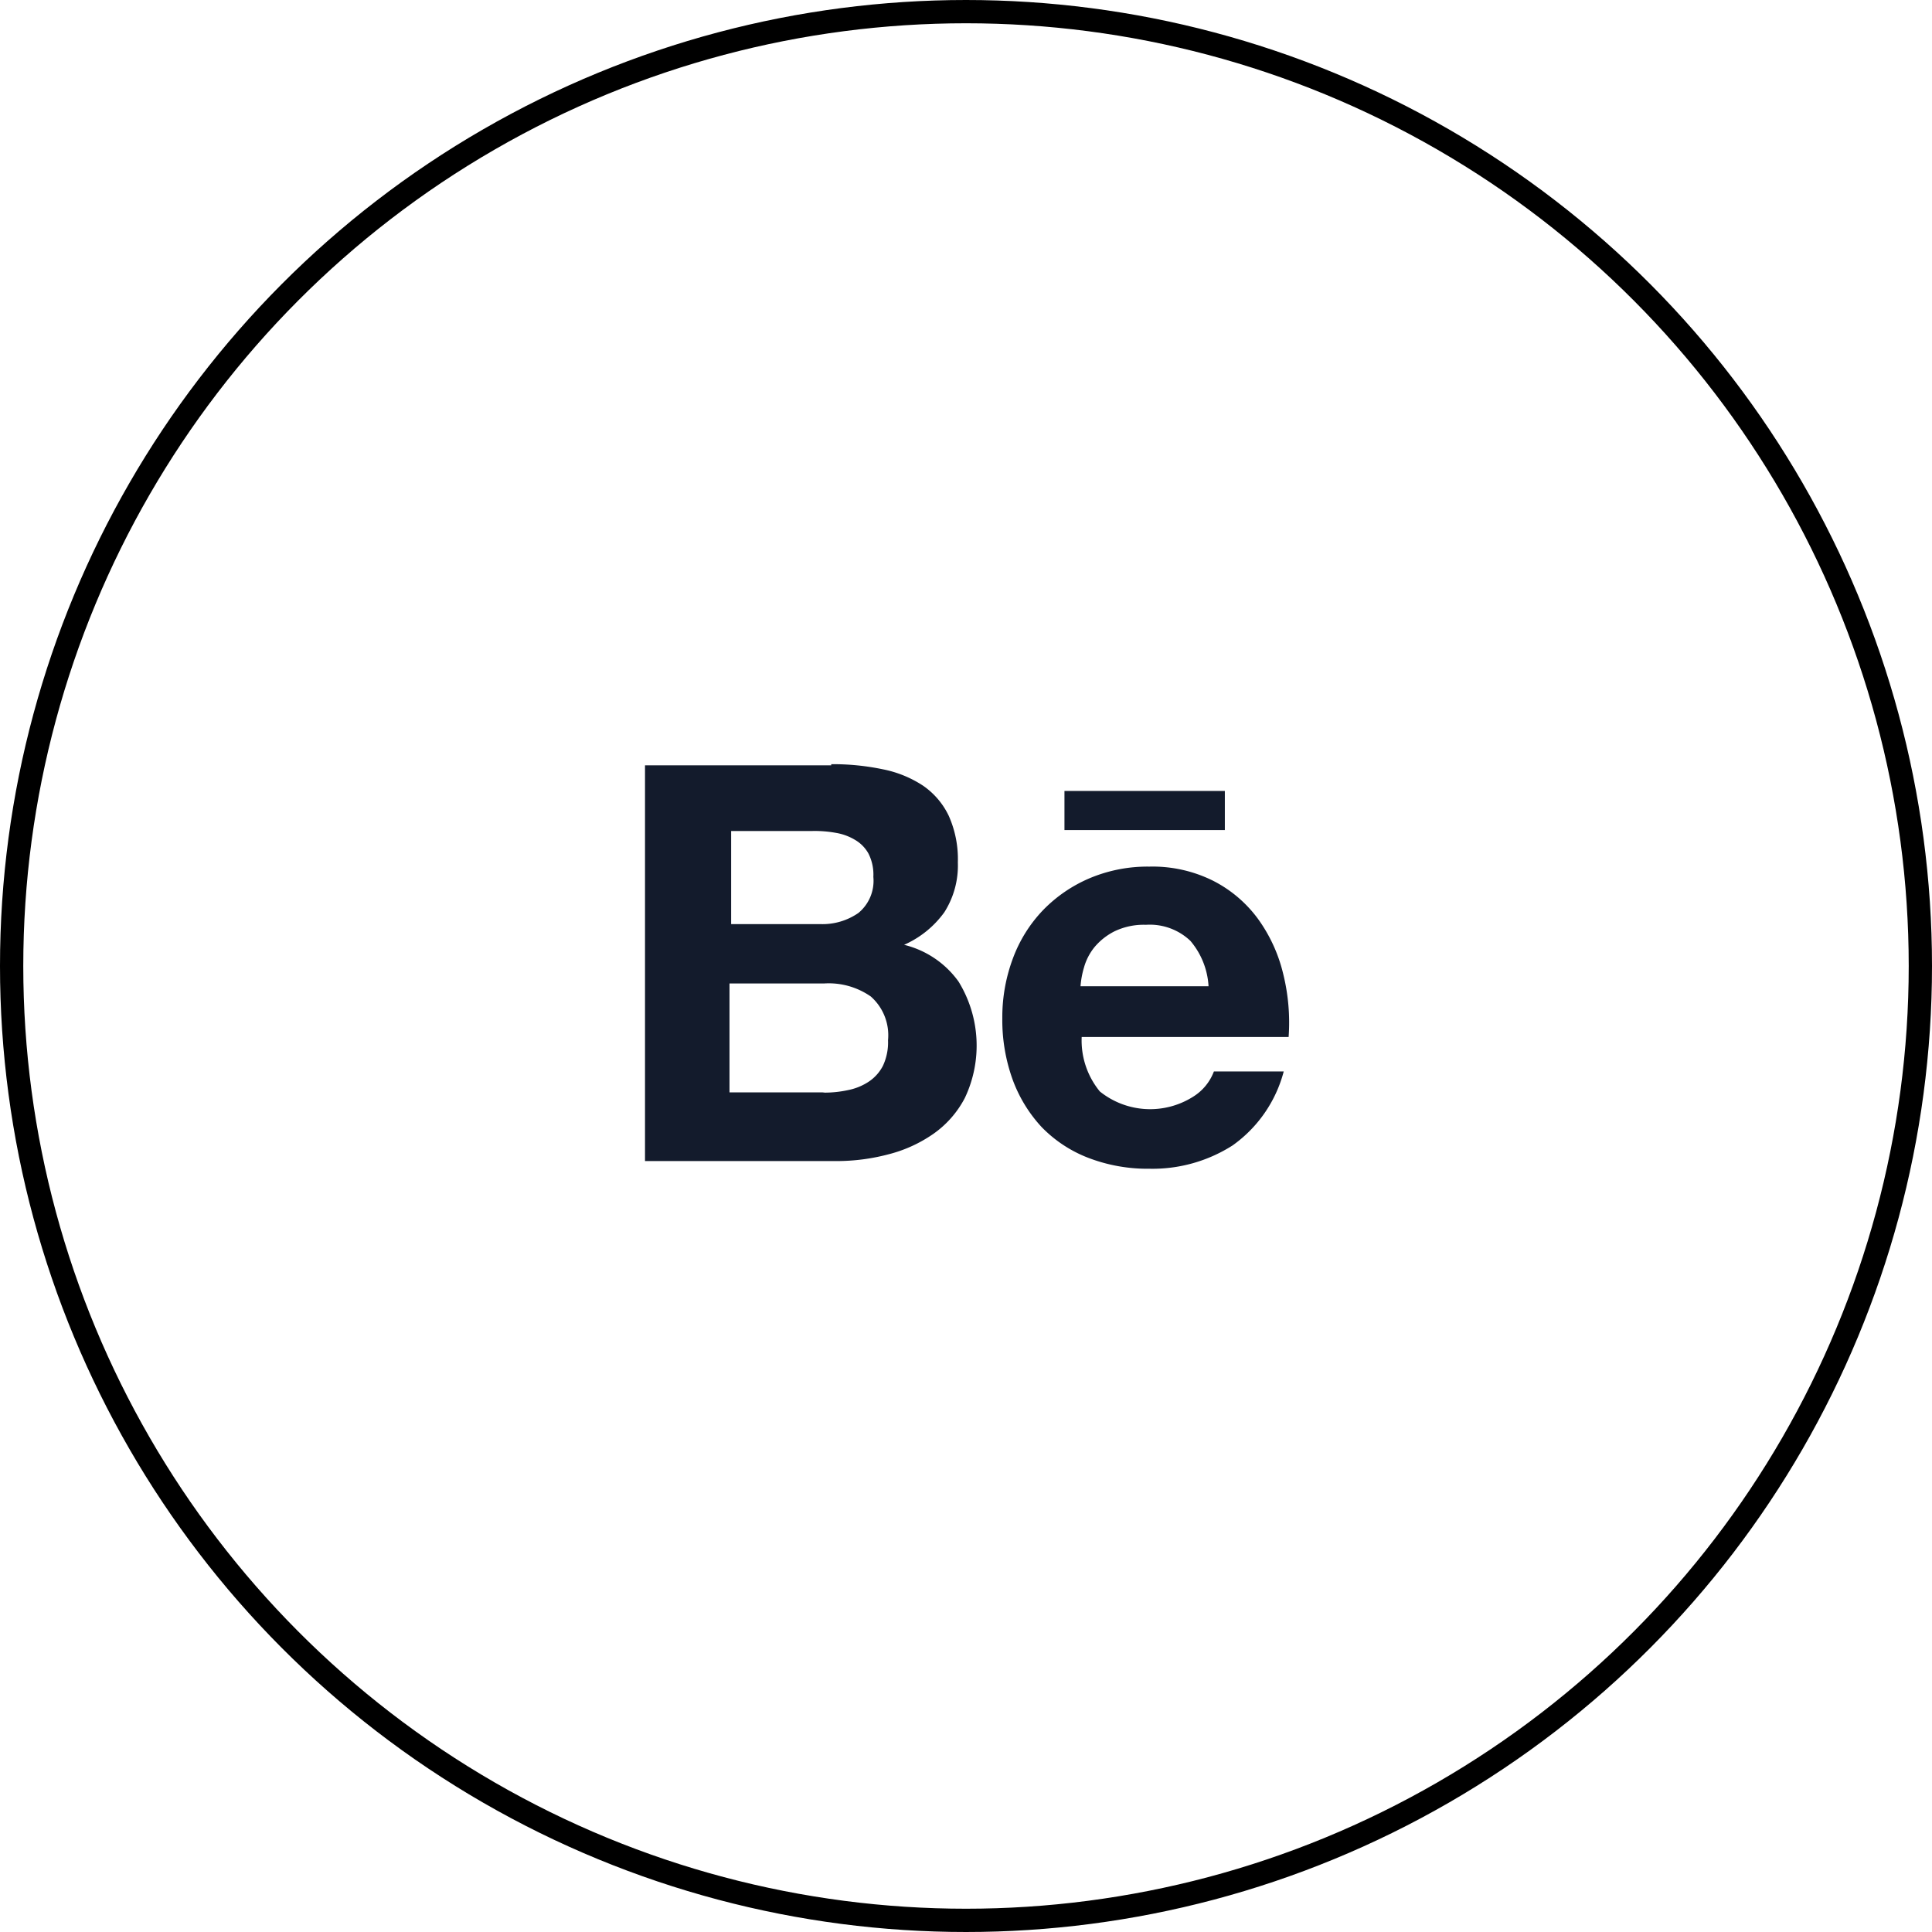 <svg id="Layer_1" data-name="Layer 1" xmlns="http://www.w3.org/2000/svg" viewBox="0 0 83 83"><defs><style>.cls-1{fill:none;stroke:#000;stroke-miterlimit:10;}.cls-2{fill:#131b2c;}</style></defs><title>CEDIM—Website-Carreras</title><circle class="cls-1" cx="41.5" cy="41.5" r="41"/><path class="cls-2" d="M3789,5592.24a10.47,10.47,0,0,1,2.22.22,4.85,4.85,0,0,1,1.72.7,3.29,3.29,0,0,1,1.11,1.3,4.57,4.57,0,0,1,.39,2,3.74,3.74,0,0,1-.58,2.14,4.24,4.24,0,0,1-1.73,1.4,4.06,4.06,0,0,1,2.34,1.58,5.25,5.25,0,0,1,.27,5,4.32,4.32,0,0,1-1.35,1.54,5.93,5.93,0,0,1-1.93.88,8.67,8.67,0,0,1-2.22.29H3781v-17h8Zm-0.48,6.87a2.71,2.71,0,0,0,1.65-.48,1.79,1.79,0,0,0,.64-1.55,2,2,0,0,0-.21-1,1.55,1.55,0,0,0-.58-0.59,2.34,2.34,0,0,0-.82-0.3,5.06,5.06,0,0,0-1-.08h-3.5v4h3.79Zm0.21,7.24a4.8,4.8,0,0,0,1-.11,2.48,2.48,0,0,0,.88-0.36,1.82,1.82,0,0,0,.61-0.68,2.37,2.37,0,0,0,.22-1.1,2.22,2.22,0,0,0-.74-1.88,3.16,3.16,0,0,0-2-.56h-4.07v4.68h4Z" transform="translate(-3753.29 -5559.41)"/><path class="cls-2" d="M3800.54,5606.3a3.45,3.45,0,0,0,4,.23,2.18,2.18,0,0,0,.9-1.09h3a5.66,5.66,0,0,1-2.2,3.18,6.4,6.4,0,0,1-3.57,1,7.09,7.09,0,0,1-2.63-.47,5.59,5.59,0,0,1-2-1.32,6.05,6.05,0,0,1-1.25-2.05,7.52,7.52,0,0,1-.44-2.63,7.2,7.2,0,0,1,.46-2.58,6,6,0,0,1,1.29-2.06,6.12,6.12,0,0,1,2-1.37,6.41,6.41,0,0,1,2.57-.5,5.83,5.83,0,0,1,2.74.61,5.46,5.46,0,0,1,1.92,1.63,6.66,6.66,0,0,1,1.08,2.34,8.69,8.69,0,0,1,.24,2.74h-8.89A3.45,3.45,0,0,0,3800.54,5606.3Zm3.89-6.47a2.53,2.53,0,0,0-1.91-.69,2.9,2.9,0,0,0-1.35.28,2.71,2.71,0,0,0-.86.68,2.42,2.42,0,0,0-.45.87,3.79,3.79,0,0,0-.15.81h5.5A3.3,3.3,0,0,0,3804.43,5599.83Z" transform="translate(-3753.29 -5559.41)"/><rect class="cls-2" x="45.73" y="33.98" width="6.89" height="1.68"/></svg>
